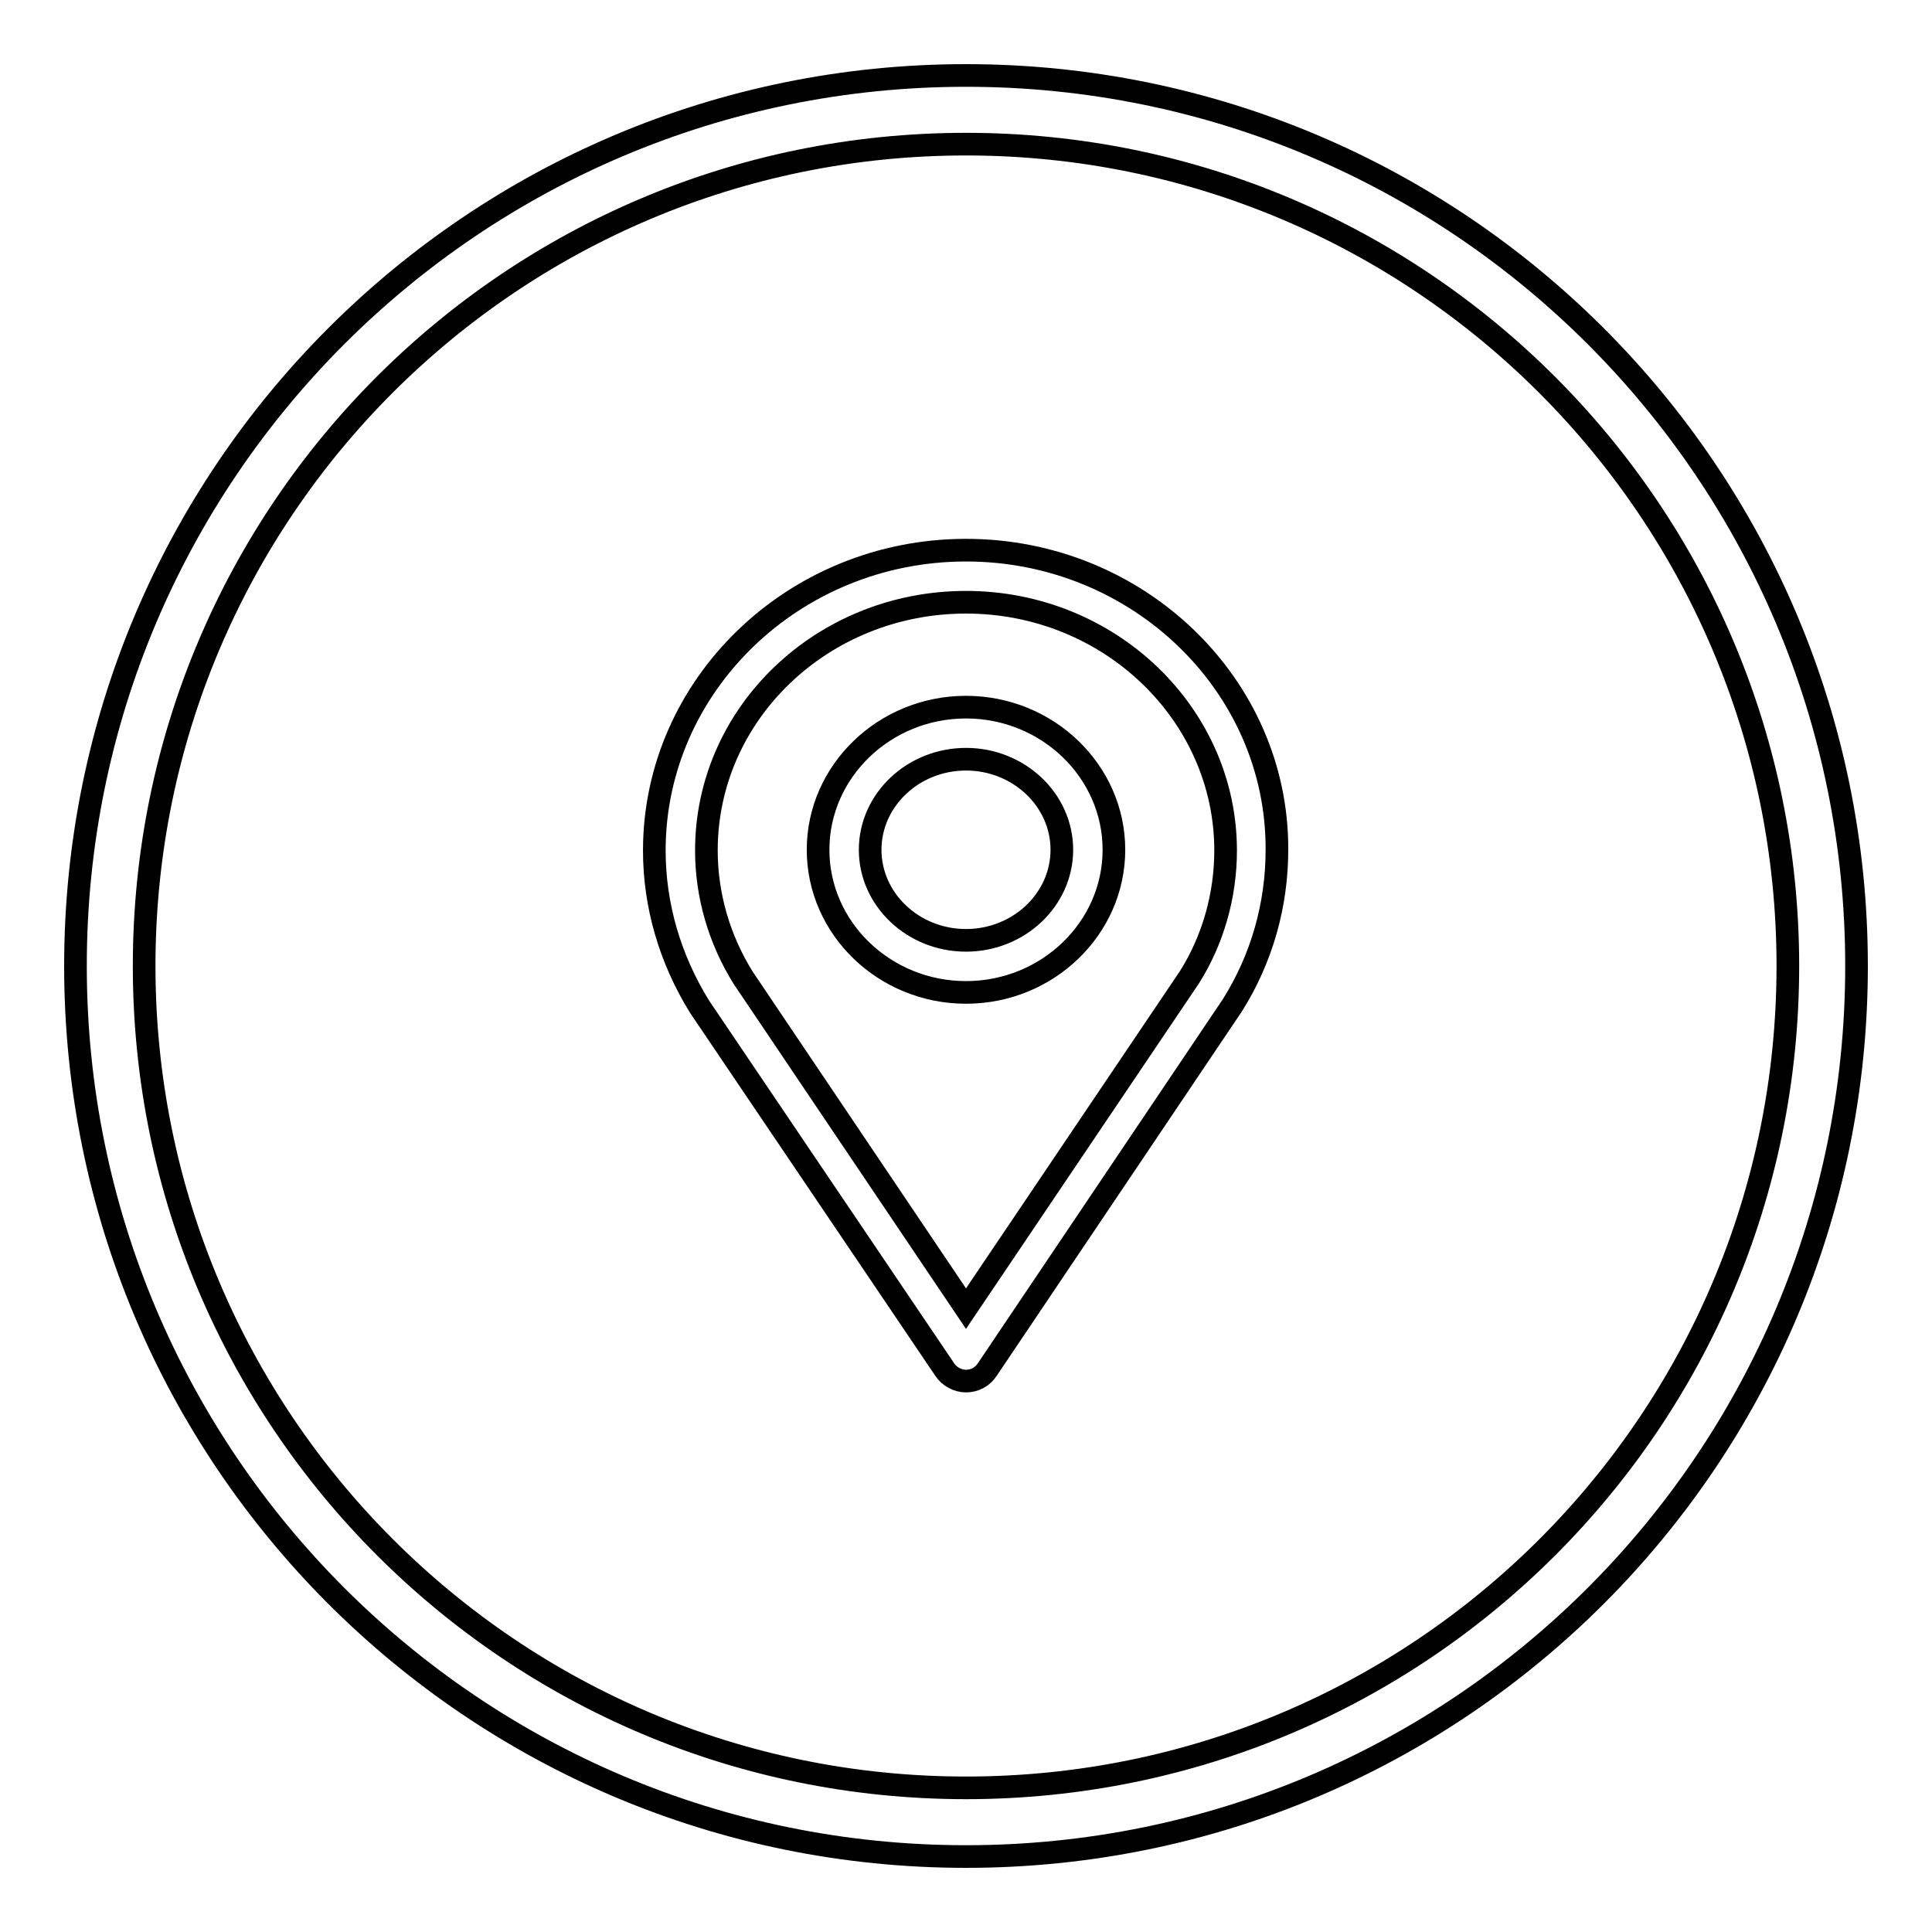<?xml version="1.0" encoding="utf-8"?>
<!-- Svg Vector Icons : http://www.onlinewebfonts.com/icon -->
<!DOCTYPE svg PUBLIC "-//W3C//DTD SVG 1.1//EN" "http://www.w3.org/Graphics/SVG/1.1/DTD/svg11.dtd">
<svg version="1.1" xmlns="http://www.w3.org/2000/svg" xmlns:xlink="http://www.w3.org/1999/xlink" x="0px" y="0px" viewBox="0 0 256 256" enable-background="new 0 0 256 256" xml:space="preserve">
<g><g><path stroke-width="3" fill-opacity="0" stroke="#000000"  d="M128,10C62.8,10,10,62.8,10,128c0,65.2,52.8,118,118,118c65.2,0,118-52.8,118-118C246,62.8,193.2,10,128,10L128,10z M128,236.9c-60.2,0-108.9-48.8-108.9-108.9C19.1,67.8,67.8,19.1,128,19.1c60.2,0,108.9,48.8,108.9,108.9C236.9,188.2,188.2,236.9,128,236.9L128,236.9z"/><path stroke-width="3" fill-opacity="0" stroke="#000000"  d="M128,72.9c-22.8,0-41.3,17.9-41.3,39.8c0,7.3,2.1,14.4,6,20.7l32.5,48.1c0.6,0.9,1.7,1.5,2.8,1.5l0,0c1.2,0,2.2-0.6,2.8-1.5l32.5-48.3c3.9-6.2,5.9-13.3,5.9-20.6C169.3,90.8,150.8,72.9,128,72.9L128,72.9z M157.6,129.5L128,173.4l-29.5-43.8c-3.2-5.1-4.9-11-4.9-16.9c0-18.2,15.4-32.9,34.4-32.9s34.4,14.8,34.4,32.9C162.4,118.7,160.7,124.6,157.6,129.5L157.6,129.5z M128,93.7c-10.8,0-19.6,8.5-19.6,18.9s8.8,18.9,19.6,18.9c10.8,0,19.6-8.5,19.6-18.9S138.8,93.7,128,93.7L128,93.7z M128,124.6c-7,0-12.7-5.4-12.7-12s5.7-12,12.7-12c7,0,12.7,5.4,12.7,12S135,124.6,128,124.6L128,124.6z"/></g></g>
</svg>
